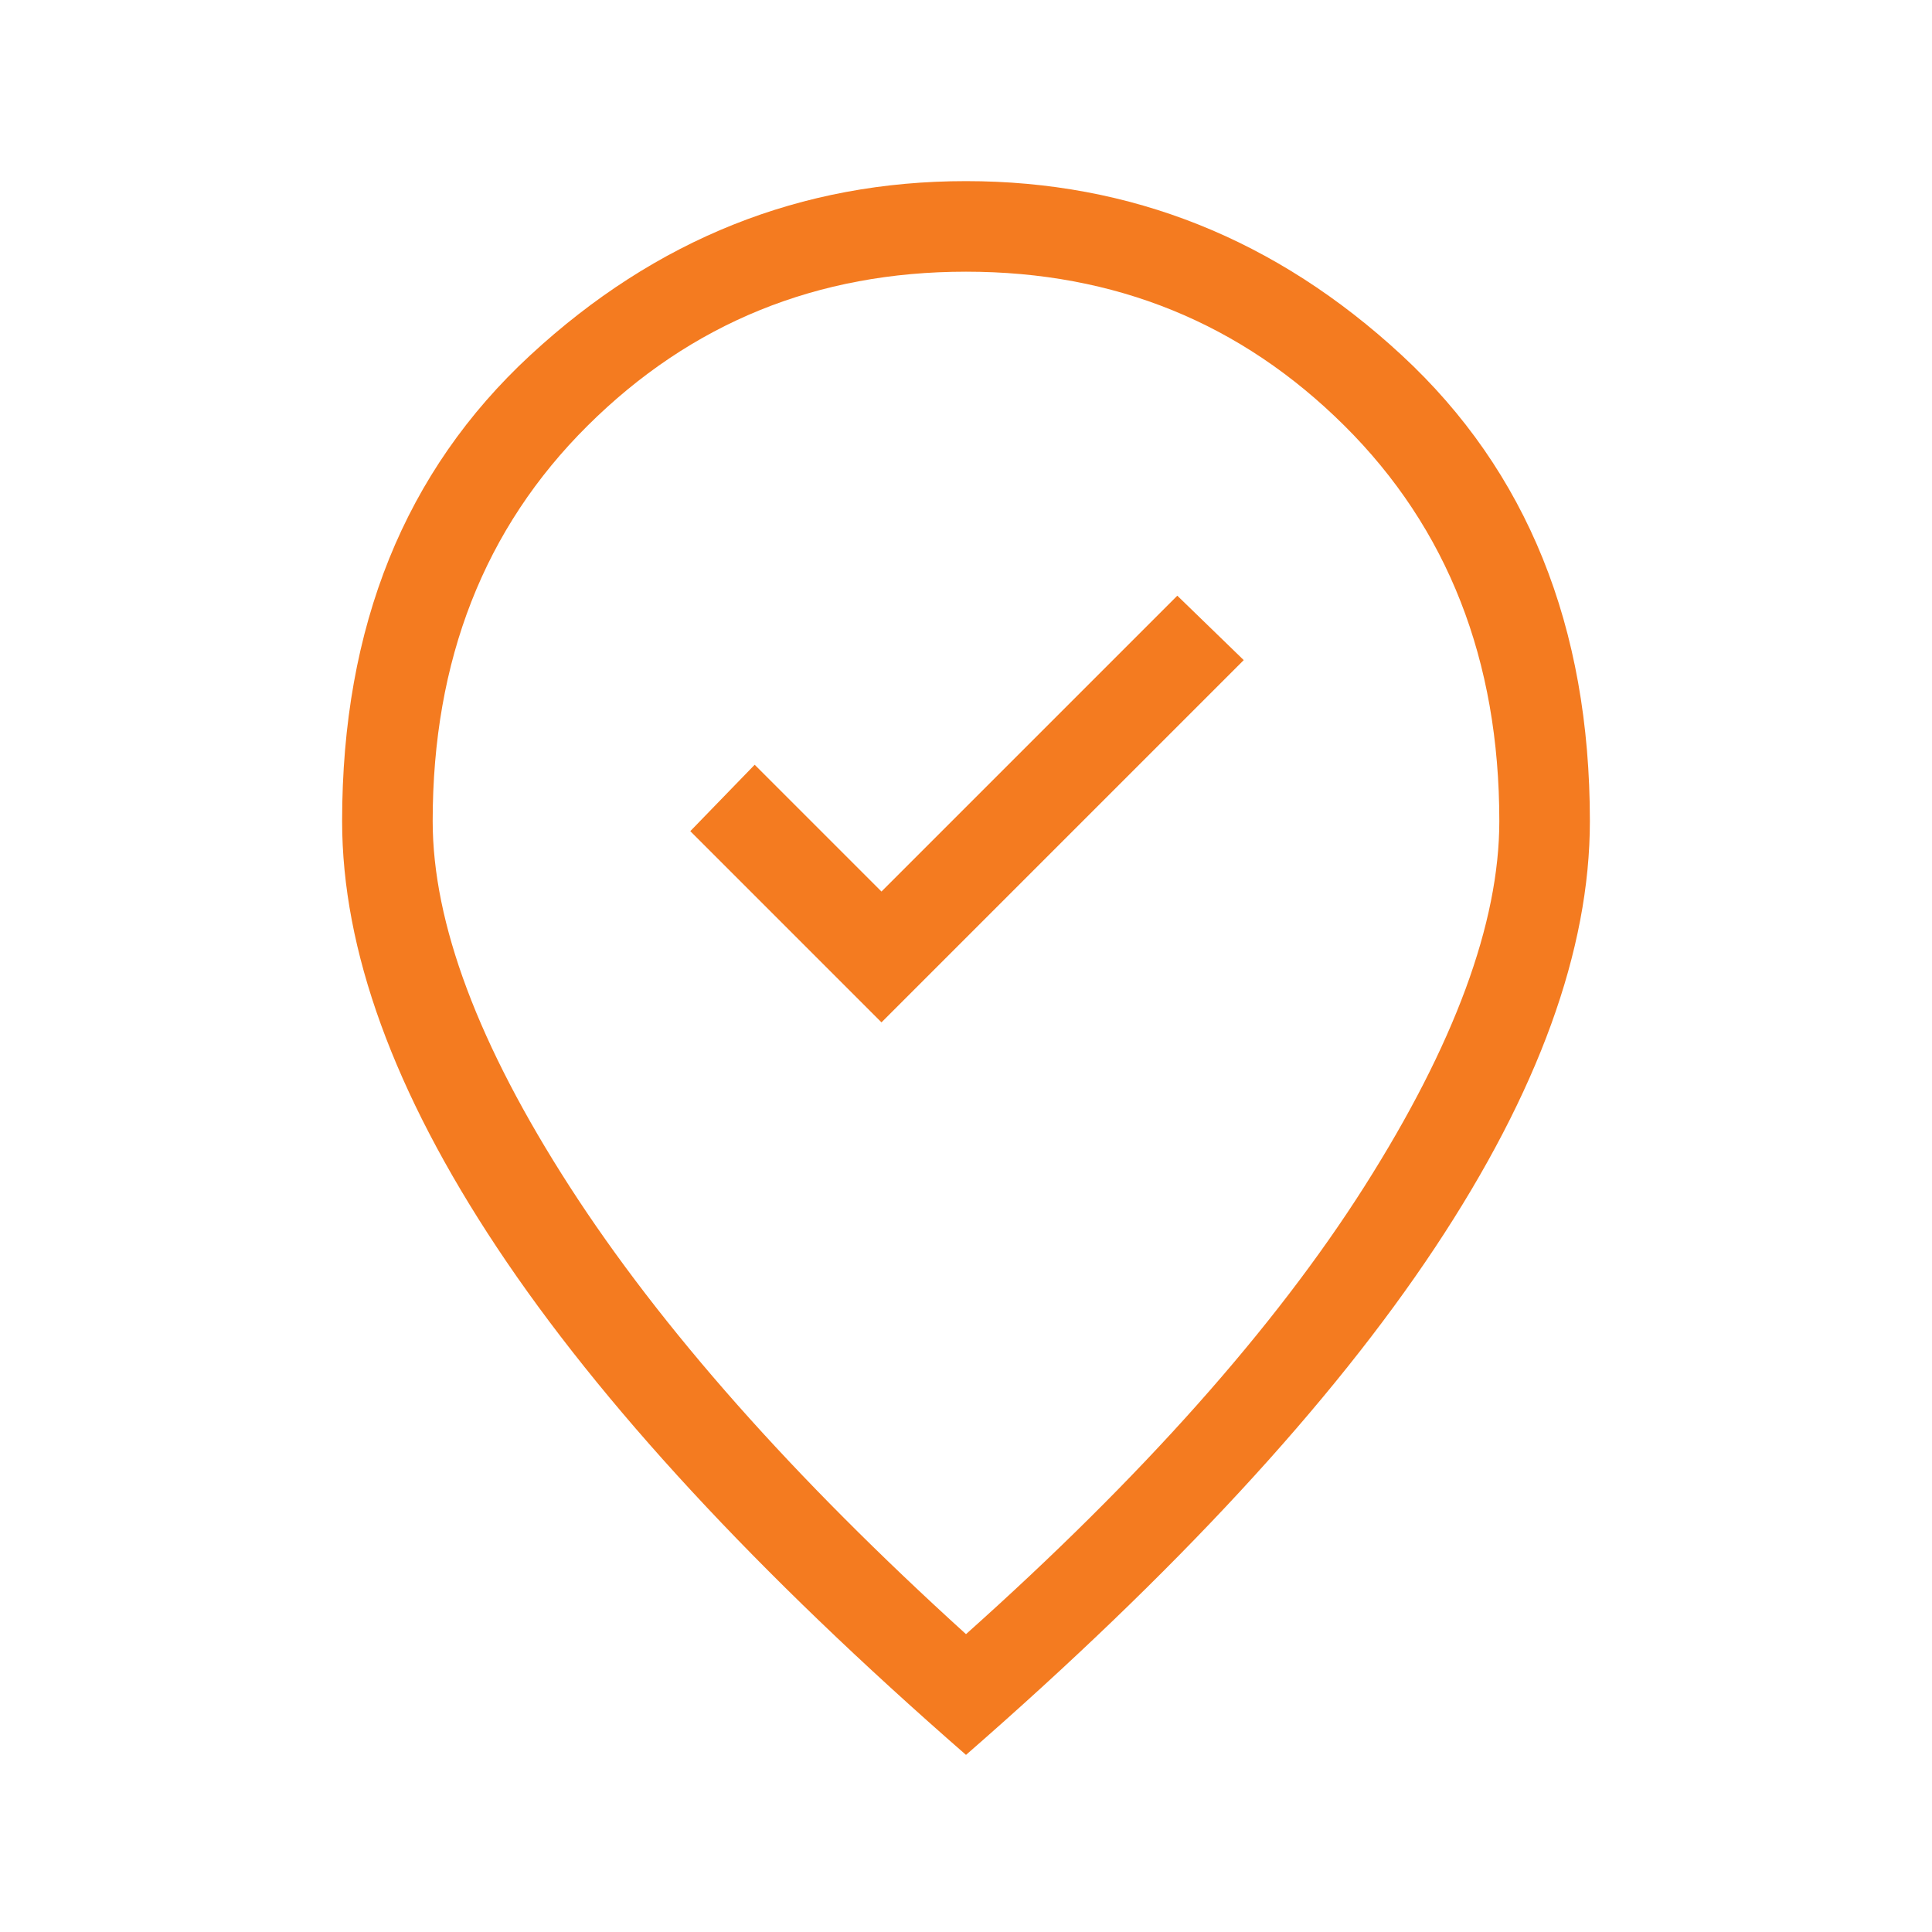 <?xml version="1.0" encoding="UTF-8"?>
<svg xmlns="http://www.w3.org/2000/svg" width="88" height="88" viewBox="0 0 88 88" fill="none">
  <mask id="mask0_208_5020" style="mask-type:alpha" maskUnits="userSpaceOnUse" x="0" y="0" width="88" height="88">
    <rect width="88" height="88" fill="#D9D9D9"></rect>
  </mask>
  <g mask="url(#mask0_208_5020)">
    <path d="M40.15 46.567L56.65 30.067L53.625 27.133L40.15 40.608L34.375 34.833L31.442 37.858L40.15 46.567ZM44 74.433C52.005 67.283 58.056 60.485 62.15 54.038C66.244 47.59 68.292 42.044 68.292 37.4C68.292 30.067 65.939 24.062 61.233 19.387C56.528 14.713 50.783 12.375 44 12.375C37.217 12.375 31.472 14.713 26.767 19.387C22.061 24.062 19.708 30.067 19.708 37.4C19.708 42.044 21.786 47.59 25.942 54.038C30.097 60.485 36.117 67.283 44 74.433ZM44 79.933C34.467 71.622 27.347 63.922 22.642 56.833C17.936 49.744 15.583 43.267 15.583 37.4C15.583 28.539 18.44 21.465 24.154 16.179C29.868 10.893 36.483 8.25 44 8.25C51.517 8.25 58.132 10.893 63.846 16.179C69.56 21.465 72.417 28.539 72.417 37.4C72.417 43.267 70.064 49.744 65.358 56.833C60.653 63.922 53.533 71.622 44 79.933Z" fill="#F47B20"></path>
  </g>
</svg>
